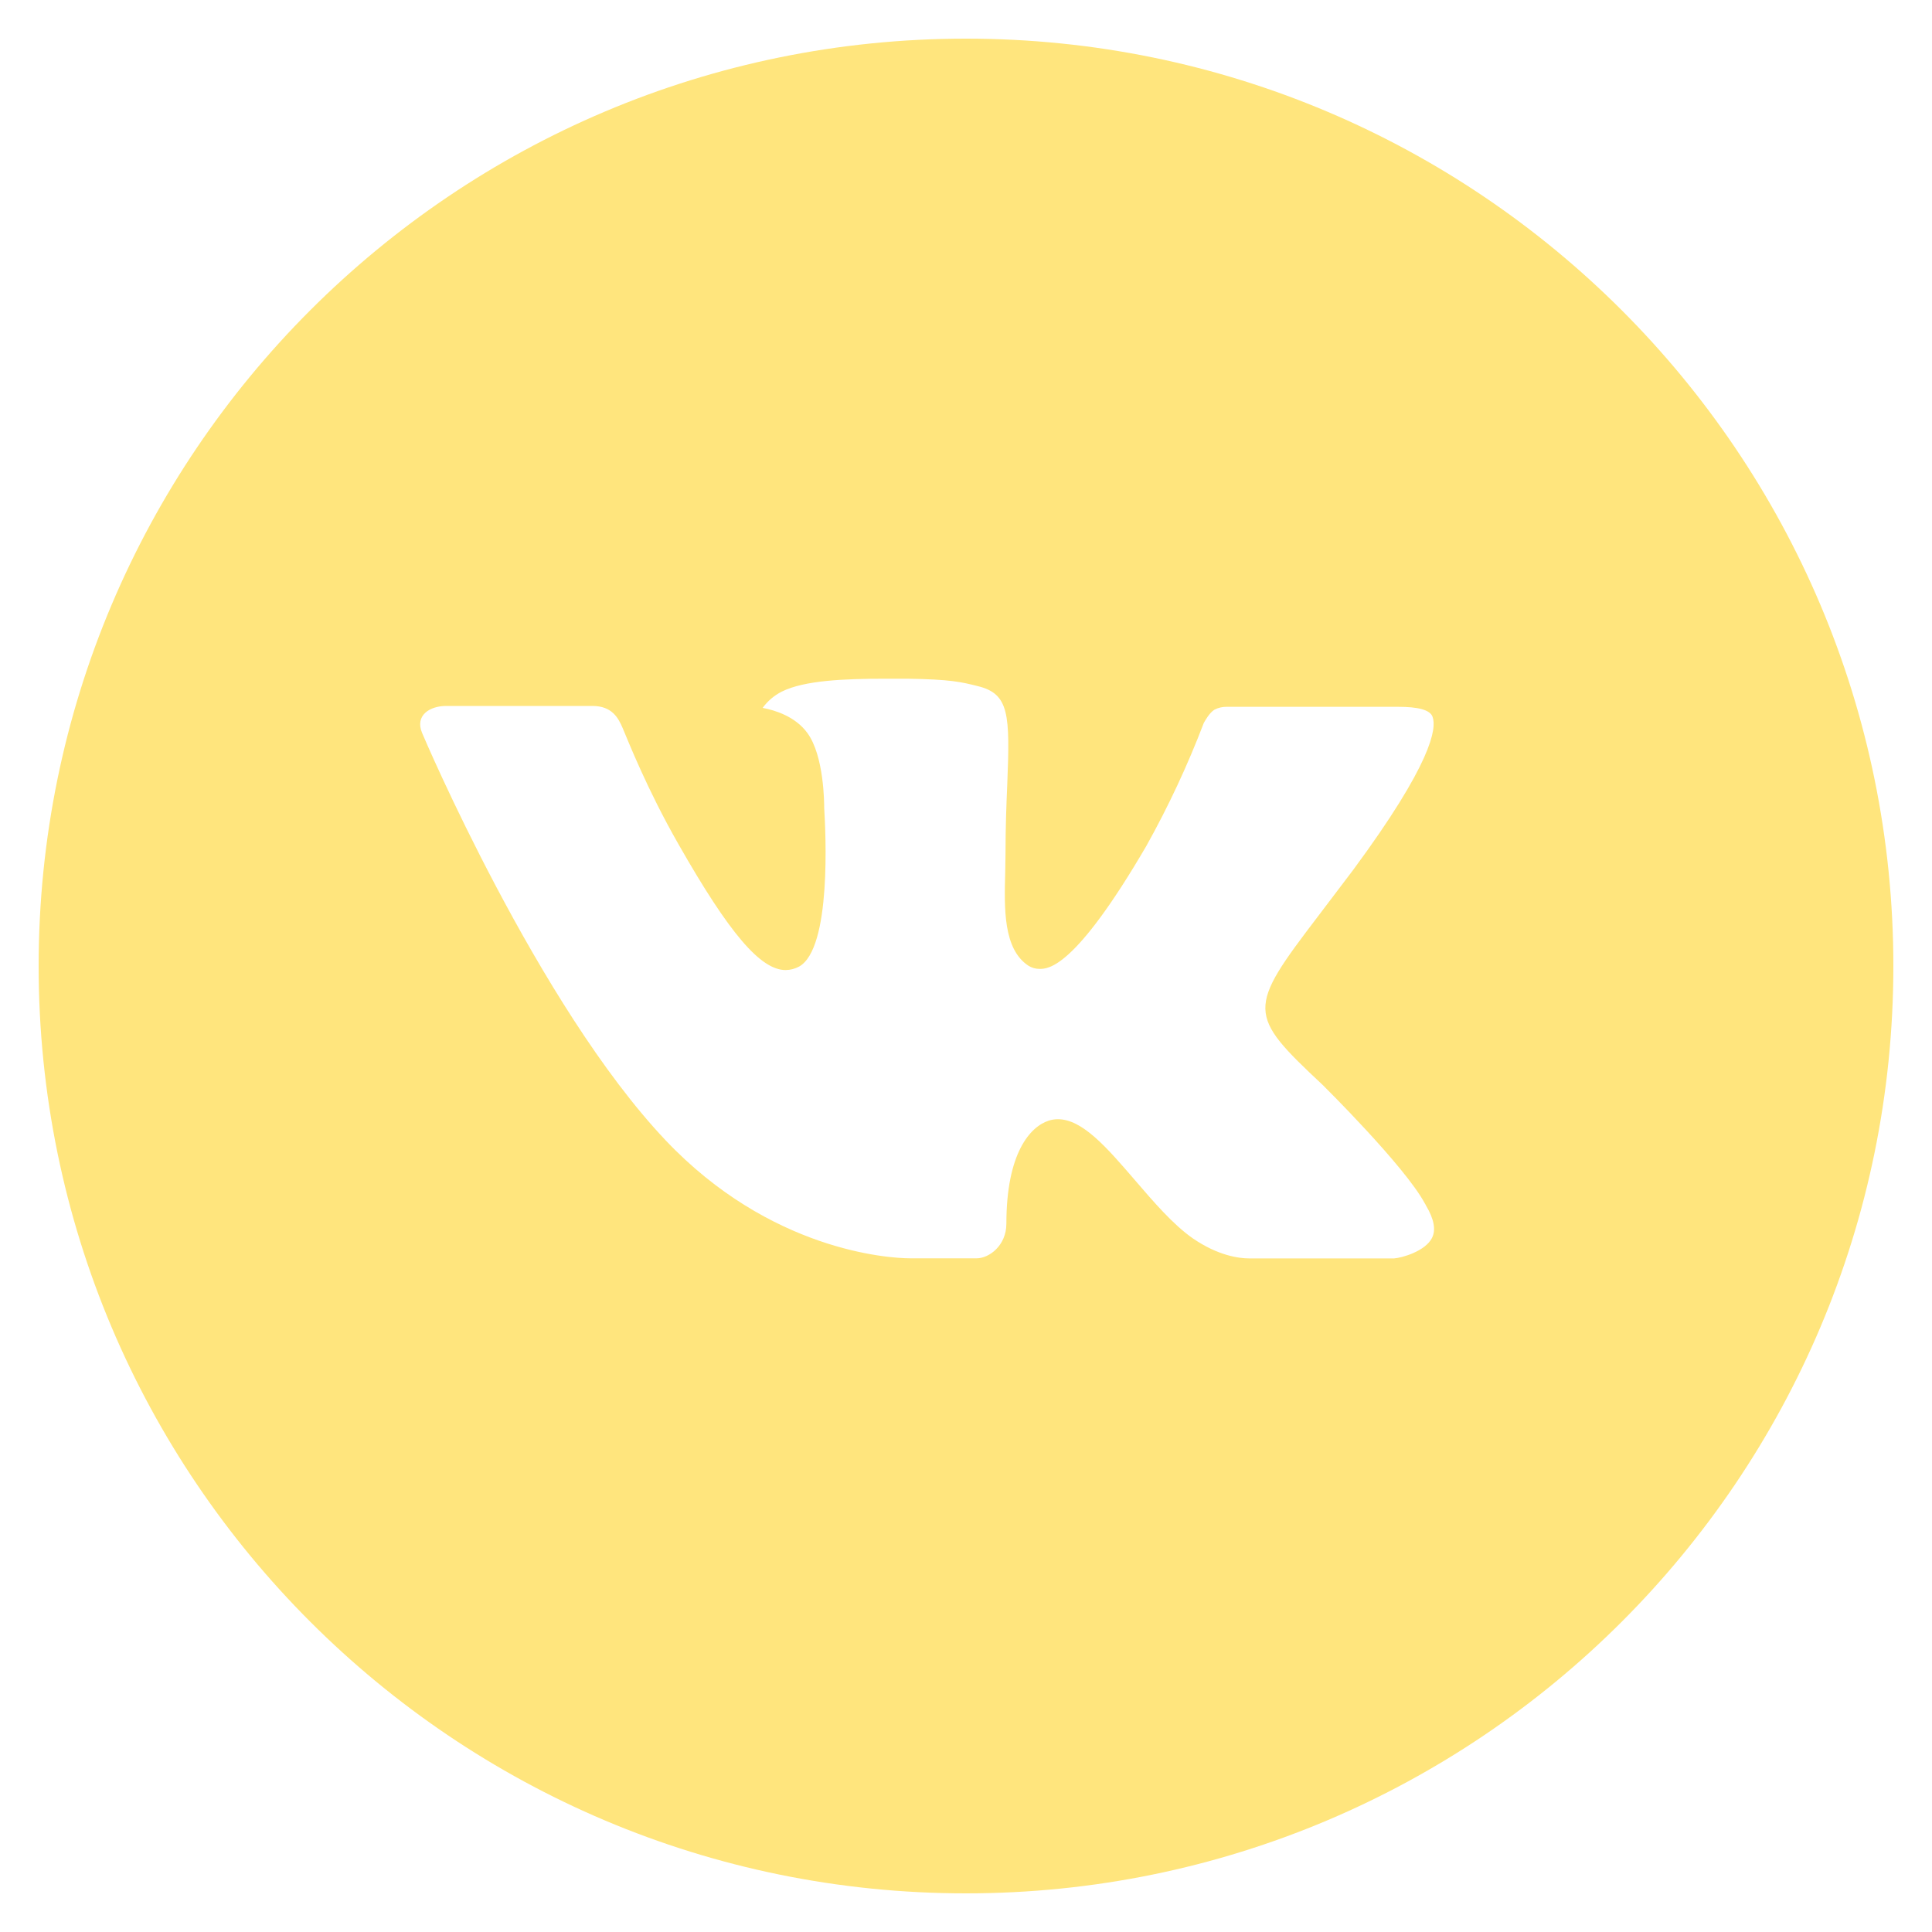 <?xml version="1.0" encoding="UTF-8"?> <svg xmlns="http://www.w3.org/2000/svg" width="800" height="800" viewBox="0 0 800 800" fill="none"><path d="M400 16C187.92 16 16 187.92 16 400C16 612.08 187.92 784 400 784C612.08 784 784 612.08 784 400C784 187.92 612.08 16 400 16ZM547.68 449.24C547.68 449.24 581.64 482.76 590 498.32C590.24 498.64 590.36 498.96 590.44 499.12C593.84 504.84 594.64 509.28 592.96 512.6C590.16 518.12 580.56 520.84 577.28 521.08H517.28C513.12 521.08 504.4 520 493.84 512.72C485.72 507.04 477.72 497.72 469.92 488.64C458.28 475.12 448.2 463.44 438.04 463.44C436.75 463.438 435.467 463.64 434.24 464.04C426.56 466.52 416.72 477.48 416.72 506.68C416.72 515.8 409.52 521.04 404.44 521.04H376.96C367.6 521.04 318.84 517.76 275.64 472.2C222.76 416.4 175.16 304.48 174.76 303.44C171.76 296.2 177.96 292.32 184.72 292.32H245.32C253.4 292.32 256.04 297.24 257.88 301.6C260.04 306.68 267.96 326.88 280.96 349.6C302.04 386.64 314.96 401.68 325.32 401.68C327.263 401.657 329.171 401.163 330.88 400.24C344.4 392.72 341.88 344.52 341.28 334.52C341.28 332.64 341.24 312.96 334.32 303.52C329.36 296.68 320.92 294.08 315.8 293.12C317.872 290.26 320.603 287.942 323.76 286.36C333.04 281.72 349.76 281.04 366.36 281.04H375.6C393.6 281.28 398.24 282.44 404.76 284.08C417.96 287.24 418.24 295.76 417.08 324.92C416.72 333.2 416.36 342.56 416.36 353.6C416.36 356 416.24 358.56 416.24 361.28C415.84 376.12 415.36 392.96 425.84 399.88C427.207 400.737 428.787 401.194 430.4 401.2C434.04 401.2 445 401.2 474.68 350.28C483.833 333.89 491.788 316.859 498.48 299.32C499.08 298.28 500.84 295.08 502.92 293.84C504.455 293.057 506.157 292.659 507.88 292.68H579.12C586.88 292.68 592.2 293.84 593.2 296.84C594.96 301.6 592.88 316.12 560.36 360.16L545.84 379.32C516.36 417.96 516.36 419.92 547.68 449.24Z" fill="#FFE57D"></path></svg> 